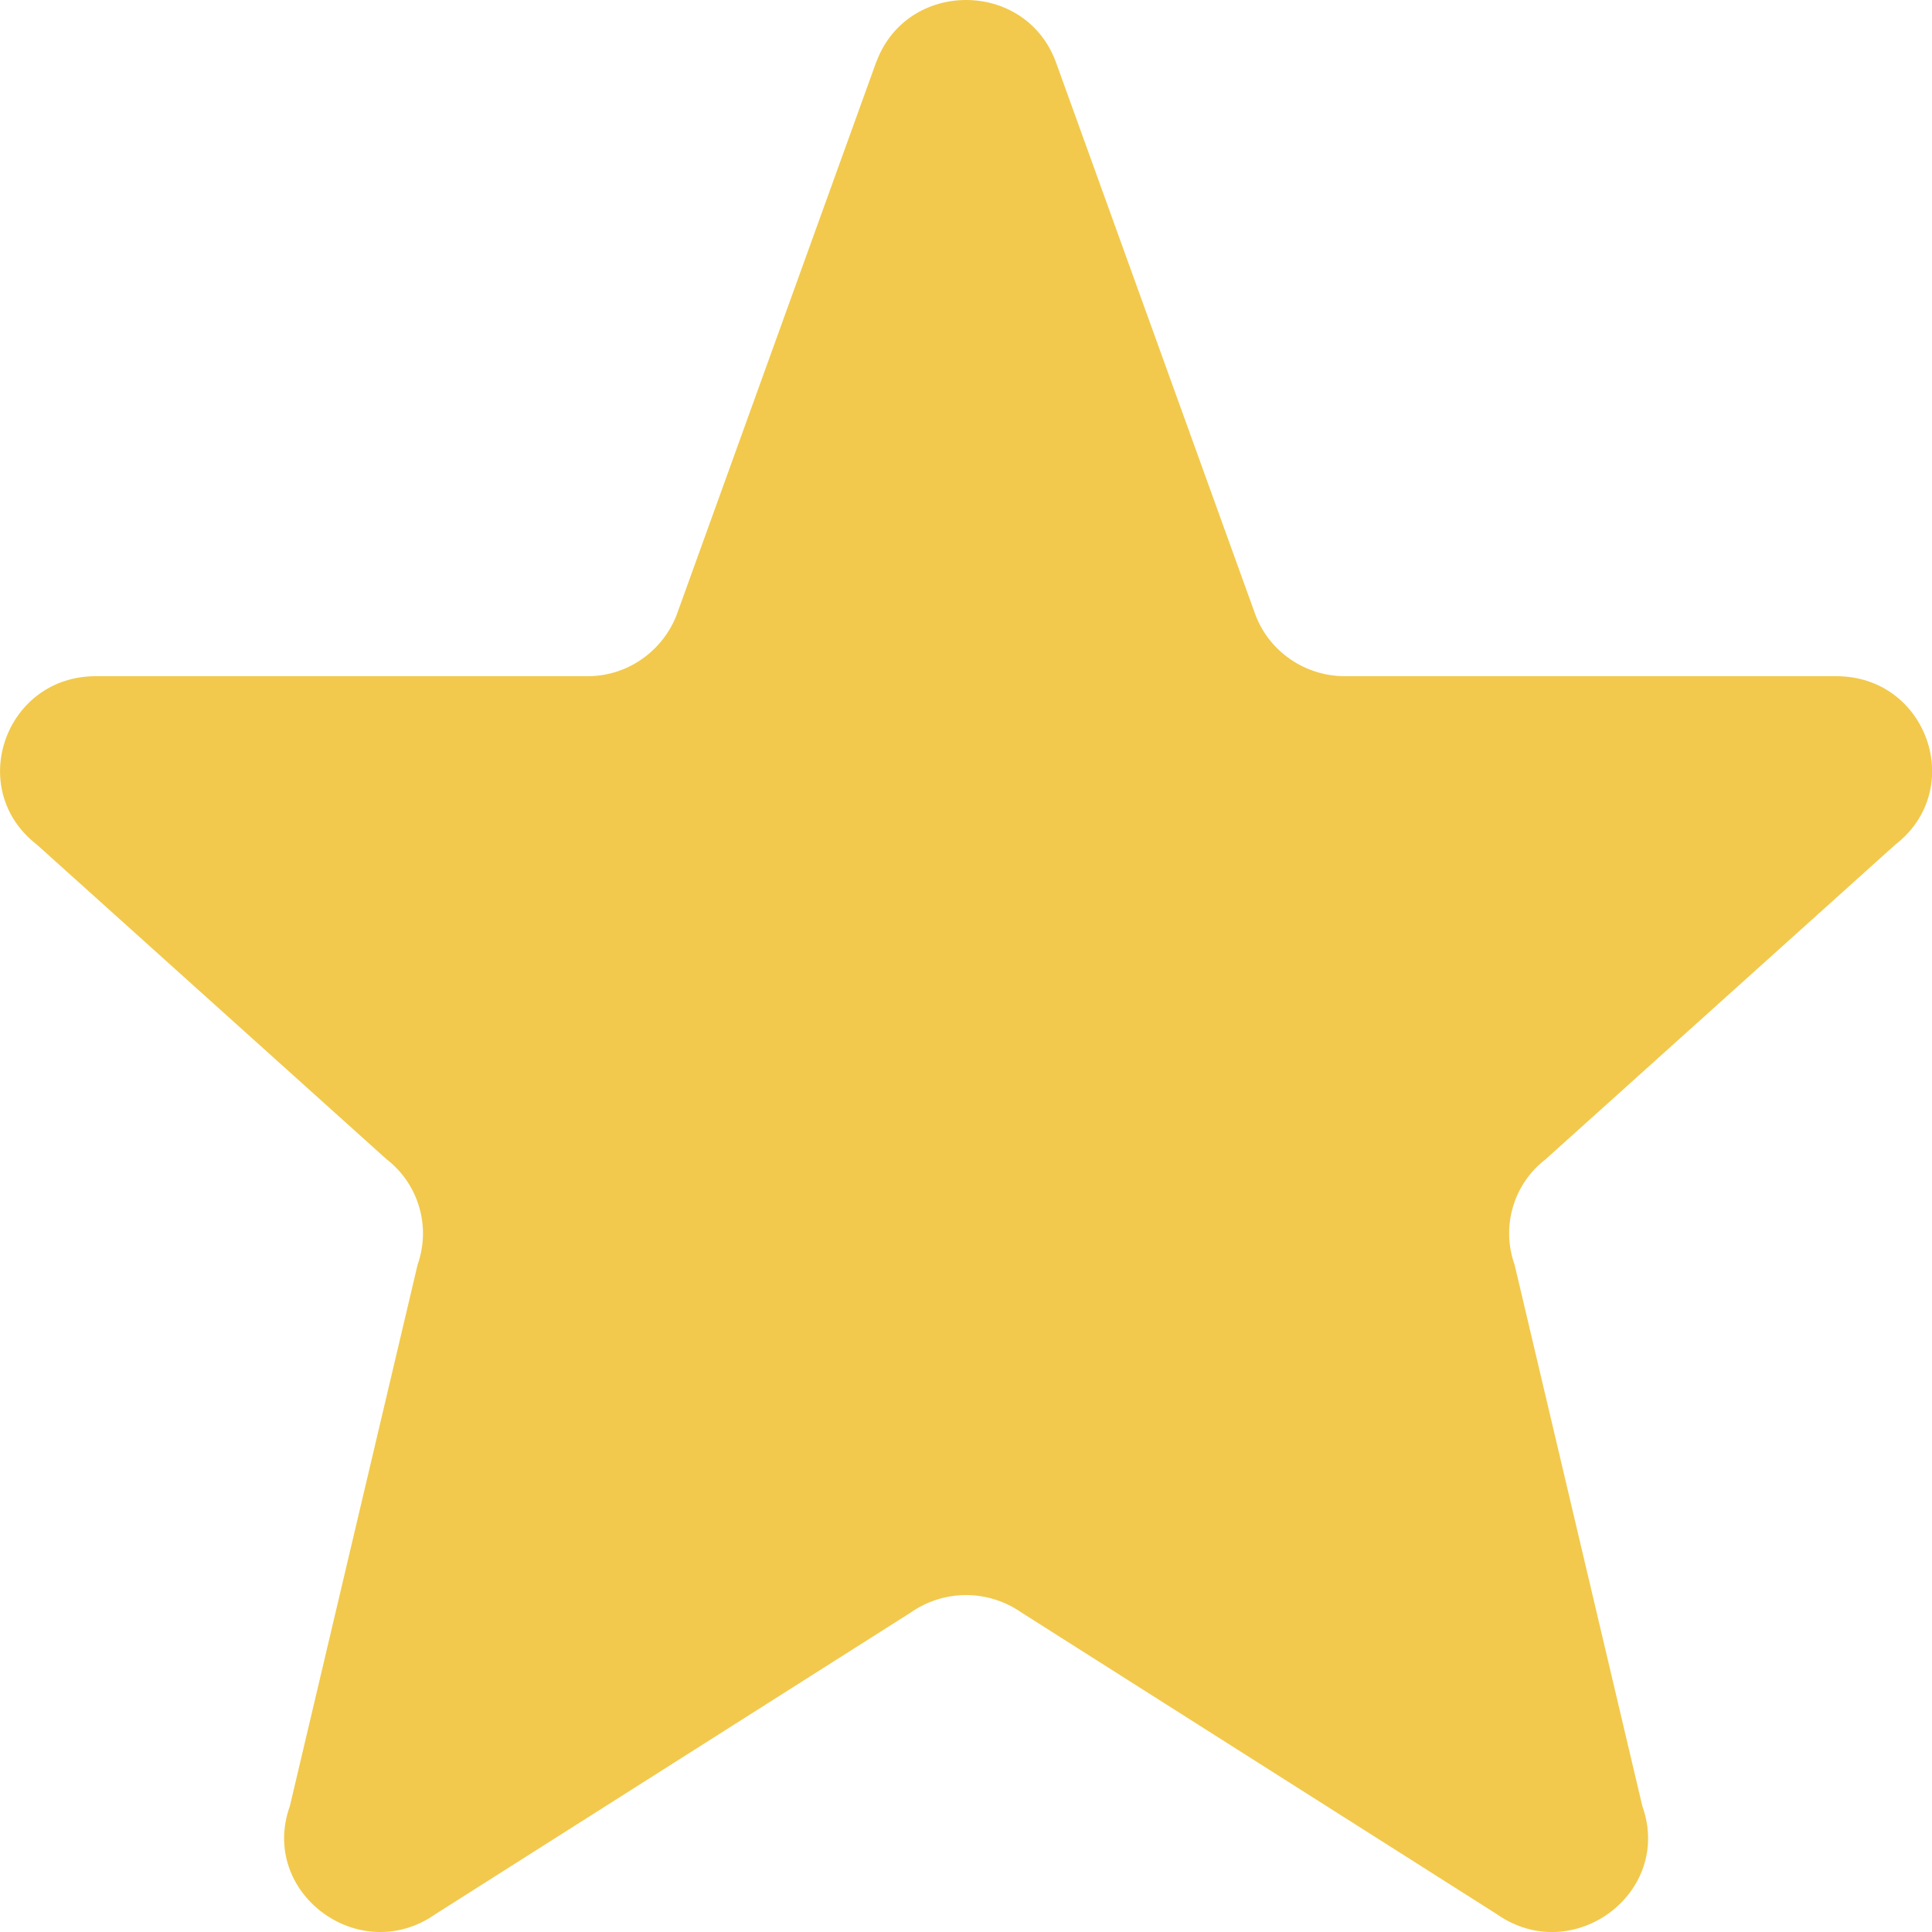 <svg width="20" height="20" viewBox="0 0 20 20" fill="none" xmlns="http://www.w3.org/2000/svg">
<path d="M9.075 0.633C9.395 -0.211 10.606 -0.211 10.927 0.633L12.997 6.367C13.142 6.747 13.511 7 13.923 7H19.01C19.95 7 20.36 8.17 19.621 8.743L16.001 12C15.838 12.125 15.72 12.297 15.662 12.494C15.604 12.69 15.61 12.899 15.679 13.092L17.001 18.695C17.323 19.595 16.281 20.368 15.493 19.814L10.576 16.694C10.407 16.576 10.206 16.512 10.001 16.512C9.795 16.512 9.594 16.576 9.426 16.694L4.509 19.814C3.722 20.368 2.679 19.594 3.001 18.695L4.323 13.092C4.391 12.899 4.397 12.69 4.339 12.494C4.281 12.297 4.163 12.125 4.001 12L0.381 8.743C-0.359 8.17 0.053 7 0.991 7H6.078C6.278 7.001 6.474 6.941 6.639 6.827C6.804 6.714 6.931 6.554 7.004 6.367L9.074 0.633H9.075Z" fill="#F2C94C"/>
</svg>
